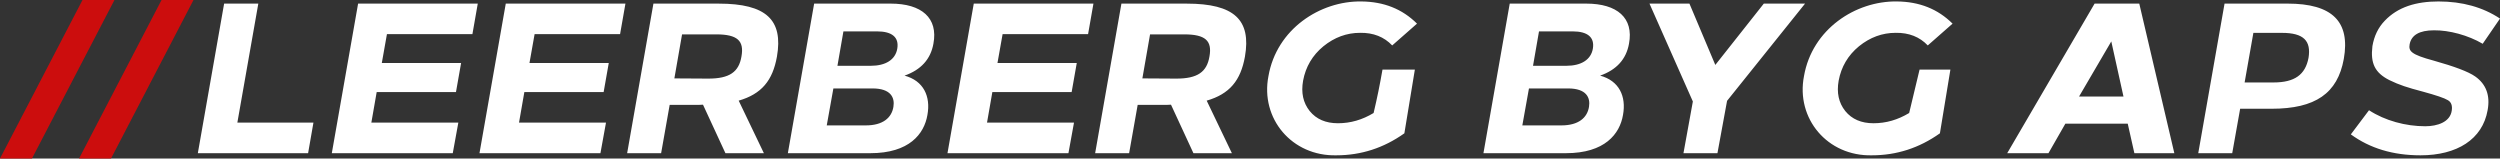 <svg xmlns="http://www.w3.org/2000/svg" xmlns:xlink="http://www.w3.org/1999/xlink" id="Lag_1" x="0px" y="0px" viewBox="0 0 1200 76.09" style="enable-background:new 0 0 1200 76.09;" xml:space="preserve"><rect x="0" y="0" width="1200" height="76.09" fill="#333333" stroke="none"/><style type="text/css">	.st0{fill:#FFFFFF;}	.st1{fill-rule:evenodd;clip-rule:evenodd;fill:#CC0D0D;}</style><path class="st0" d="M1170.46,0.7c-10.77,0-19.49,2.67-25.75,9.23c-3.18,3.28-5.13,7.39-5.95,12.2c-1.02,8.31,1.23,12.82,8.11,16.31  c4.82,2.36,8.72,3.59,16.1,5.54c6.36,1.74,10.36,3.08,12,4.1c1.64,0.92,2.26,2.67,1.85,5.13c-0.82,5.33-6.77,7.39-12.72,7.39  c-9.34,0-19.29-2.67-26.98-7.69l-8.72,11.59c9.13,6.67,20.21,10.05,33.44,10.05c17.54,0,29.75-7.69,32.21-21.64  c1.33-7.08-0.72-12.52-5.95-16.21c-3.39-2.36-10.05-4.82-19.9-7.59c-11.08-2.98-12.1-4.62-11.59-7.79  c0.82-4.51,4.72-6.77,11.69-6.77c7.28-0.1,16.41,2.36,23.39,6.46L1200,8.91C1191.79,3.47,1181.95,0.7,1170.46,0.7 M1095.37,15.78  c10.36,0,14.05,3.79,12.72,12c-1.54,8.1-6.67,11.8-16.82,11.8h-13.85l4.2-23.8H1095.37z M1055.16,73.53h16.31l3.8-21.33h15.08  c21.03,0,31.69-7.39,34.67-23.9c3.18-17.95-5.54-26.57-26.98-26.57h-30.26L1055.16,73.53z M1013.42,19.88l5.85,26.46h-21.33  L1013.42,19.88z M1026.85,1.73h-21.44l-41.95,71.8h19.8l8.11-14.16h29.95l3.18,14.16h19.18L1026.85,1.73z M910.54,0.7  c-19.9-0.31-40.72,13.33-44.62,35.8c-4,20.41,11.28,38.57,32.62,38.05c11.8,0,22.67-3.49,32.62-10.56l5.03-30.57h-14.8l-4.99,20.82  c-5.44,3.28-11.08,4.92-17.13,4.92c-5.85,0-10.36-1.95-13.54-5.85c-3.18-4-4.2-8.82-3.18-14.57c1.23-6.67,4.51-12.21,9.75-16.52  c5.33-4.31,11.18-6.46,17.64-6.46c6.36-0.1,11.49,1.95,15.39,6.05l11.9-10.46C930.13,4.29,921.31,0.81,910.54,0.7z M866.43,1.73  h-19.8l-23.28,29.44L810.93,1.73h-19.18l20.82,46.98l-4.51,24.82h16.31l4.62-25.13L866.43,1.73z M733.9,42.45h18.77  c8.82,0,10.77,4.41,10.05,8.82c-0.82,5.23-5.03,8.92-13.23,8.92h-18.77L733.9,42.45z M738.72,15.06h16.1  c7.28,0,10.67,2.87,9.75,8.31c-0.92,5.33-5.64,8.21-12.72,8.21h-16L738.72,15.06z M712.05,73.53h39.6  c18.67,0,25.85-9.23,27.39-18.36c1.64-8.92-1.85-16.41-10.98-18.87c7.9-2.77,12.52-7.9,13.85-15.28  c2.36-12.41-5.64-19.29-20.52-19.29h-36.72L712.05,73.53z M653.48,0.7c-19.9-0.31-40.72,13.33-44.62,35.8  c-4,20.41,11.28,38.57,32.62,38.05c11.8,0,22.67-3.49,32.62-10.56l5.03-30.57h-15.54c-1.32,7.53-2.52,13.45-4.26,20.82  c-5.44,3.28-11.08,4.92-17.13,4.92c-5.85,0-10.36-1.95-13.54-5.85c-3.18-4-4.2-8.82-3.18-14.57c1.23-6.67,4.51-12.21,9.75-16.52  c5.33-4.31,11.18-6.46,17.64-6.46c6.36-0.1,11.49,1.95,15.39,6.05l11.9-10.46C673.07,4.29,664.25,0.81,653.48,0.7z M568.45,16.5  c10.16,0,13.44,3.08,12.1,10.56c-1.23,7.49-5.74,10.67-15.9,10.67l-16.31-0.1l3.69-21.13H568.45z M525.67,73.53h16.31l4.1-23.18  h12.1c1.23,0,2.56,0,3.9-0.1l10.77,23.29h18.46l-12.1-25.23c10.98-3.18,16.31-9.64,18.36-21.13c3.08-17.64-5.13-25.44-27.9-25.44  h-31.39L525.67,73.53z M524.85,1.73h-57.44l-12.62,71.8h58.06l2.67-14.67h-41.75l2.56-14.67h38.06l2.46-13.95h-38.06l2.46-13.85  h41.03L524.85,1.73z M400.02,42.45h18.77c8.82,0,10.77,4.41,10.05,8.82c-0.82,5.23-5.03,8.92-13.23,8.92h-18.77L400.02,42.45z   M404.84,15.06h16.1c7.28,0,10.67,2.87,9.75,8.31c-0.92,5.33-5.64,8.21-12.72,8.21h-16L404.84,15.06z M378.17,73.53h39.6  c18.67,0,25.85-9.23,27.39-18.36c1.64-8.92-1.85-16.41-10.98-18.87c7.9-2.77,12.52-7.9,13.85-15.28  c2.36-12.41-5.64-19.29-20.52-19.29h-36.72L378.17,73.53z M343.81,16.5c10.15,0,13.44,3.08,12.1,10.56  c-1.23,7.49-5.74,10.67-15.9,10.67l-16.31-0.1l3.69-21.13H343.81z M301.03,73.53h16.31l4.1-23.18h12.1c1.23,0,2.56,0,3.9-0.1  l10.77,23.29h18.46l-12.1-25.23c10.98-3.18,16.31-9.64,18.36-21.13c3.08-17.64-5.13-25.44-27.9-25.44h-31.39L301.03,73.53z   M300.21,1.73h-57.44l-12.62,71.8h58.06l2.67-14.67h-41.75l2.56-14.67h38.06l2.46-13.95h-38.06l2.46-13.85h41.03L300.21,1.73z   M229.33,1.73h-57.44l-12.62,71.8h58.06L220,58.86h-41.75l2.56-14.67h38.06l2.46-13.95h-38.06l2.46-13.85h41.03L229.33,1.73z   M123.99,1.73h-16.41l-12.62,71.8h52.93l2.56-14.67h-36.52L123.99,1.73z"></path><polygon class="st1" points="39.6,0 54.94,0 15.34,76.09 0,76.09 "></polygon><polygon class="st1" points="77.54,0 92.88,0 53.28,76.09 37.94,76.09 "></polygon></svg>